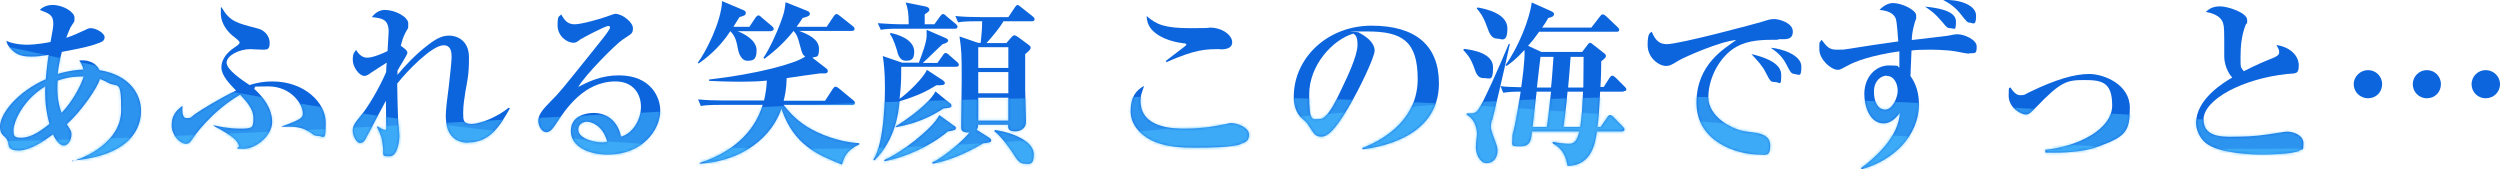 <?xml version="1.0" encoding="UTF-8"?>
<svg id="_レイヤー_1" data-name="レイヤー_1" xmlns="http://www.w3.org/2000/svg" xmlns:xlink="http://www.w3.org/1999/xlink" version="1.1" viewBox="0 0 905.7 61.3">
  <!-- Generator: Adobe Illustrator 29.0.1, SVG Export Plug-In . SVG Version: 2.1.0 Build 192)  -->
  <defs>
    <mask id="mask" x="-248.2" y="0" width="1545.8" height="79.4" maskUnits="userSpaceOnUse">
      <g>
        <path d="M26.4,58.7v-.4c4.4-1.1,17.5-6.8,17.5-18.5s-1.2-7.7-5.1-10c-.8-.5-1.7-.8-2.6-1.2-.8,3.1-6.8,11.8-12,16.4,1.5,2.3,1.7,2.6,1.7,3.7,0,1.9-1.2,4-2.8,4s-3.1-2.3-3.9-4c-2.9,2.1-8.1,5.8-12.4,5.8s-3.5-2.1-3.9-3.1c-.5-1.2-.6-1.3-1.8-2.4-.6-.6-1.1-1.4-1.1-3.1,0-4.8,6.4-12.7,16.6-17.2.1-1.4.3-4,1-8.8-2.8.4-4.2.6-6.1.6-3,0-5.2-.4-7.2-2.4-1.6-1.6-1.8-2.4-2-3.3,2.9,1.4,7.1,1.4,7.5,1.4s3.7,0,8.5-1c1-5.3,1-5.6,1-6.7,0-3.1-1.5-3.6-4.9-4.9.6-.6,2.1-1.8,4.6-1.8,4,0,8,2.6,8,4.6s-.1,1.2-1.5,3.6c-.4.9-1.2,2.8-1.5,3.7,2.3-.7,5-2,7.4-3.1.5-.3,1-.4,1.5-.4,1.8,0,5,1.7,5,3.3s-1.7,1.9-2.7,2.3c-1.3.6-5.6,1.7-12.8,3-1,3.9-1.3,6.3-1.5,8,4.3-1.3,7.4-1.5,9.3-1.6-.3-1.4-.8-2.3-1.5-3.3,4.6-.4,6.7,1.9,7.3,3.5,11.6,1.9,15.1,9.3,15.1,14.8s-2.9,16-24.9,18ZM16.4,31.3c-8.6,5.2-11.5,13.4-11.5,15.7s.2,2.9,2.8,2.9,5.7-1.3,10.2-5c-.6-2.3-1.8-7-1.5-13.6ZM20.9,29.2c-.3,4,0,8,1.4,11.7,4.5-4.7,7.4-10.9,8-13.2-2,0-5.2,0-9.4,1.5Z" fill="#0d65de"/>
        <path d="M114.9,49.2c-.7,0-1-.1-2.3-1.1-2.2-1.5-4.4-2.2-7.9-2.2s-1.6,0-2.6.1v-.2c7.2-2.6,7.6-3.2,7.6-4.8,0-3.2-4.2-9.7-12.5-9.7s-3.4.3-5.2.8c3.3,2.9,6.6,7.2,6.6,12.1s-5.9,9.7-10.3,9.7-1.3-.3-1.7-1.1c-.8-1.9-1.3-3-9.2-7.2v-.2c1.5.3,5.2,1.2,9.7,1.2s4.7-.4,4.7-3.9-3.1-6.5-4.8-8.4c-10.5,6.1-16.8,15.2-17.7,16.6-.6.9-1.2,1.2-1.9,1.2-2,0-5.2-2.9-5.2-6.7s1.7-5.3,3.9-7.1c0,1-.4,4.5,1.5,4.5s1.4-.3,3.1-1.5c2.6-1.8,9-5.7,14.8-8.5-2.2-2.3-5.3-5.4-5.3-8.4s2.2-5.5,4.6-7.1c2-1.3,2-1.6,2-1.9s-.4-.8-1.7-1.8c-2.1-1.5-5.1-4.6-5.1-8.8s.1-1.5.3-2.1c3,5.1,5.3,5.6,13,7.6,2.6.6,4.4,2.8,4.4,5.2s-.8,2.5-2.4,2.5-4-.2-4.6-.2c-4,0-8.6,2.3-8.6,4.9s5.6,6.3,8.3,8.1c2.8-.9,5.4-1.3,8.3-1.3,11.5,0,19.3,7.6,19.3,14.9s-.7,4.8-3,4.8Z" fill="#0d65de"/>
        <path d="M169.7,51.7c-8.2,0-8.2-7.9-8.2-9.9s.5-6.1,1.1-10.6c.5-4.5,1-8.9,1-10.4s0-4.4-2.9-4.4c-4.2,0-13.4,9.5-16.8,13.9,0,3.5.2,8.8.3,12.5,0,1,.5,5.5.5,6.4s-.4,7.4-3.5,7.4-2.2-.2-2.4-3c-.4-3.8-.6-4.2-2.3-7.8h.2c.2,0,2.1,1.3,2.8,1.3s.4-1.3.4-2.2-.1-7.2-.1-8.4c-.6,1-6.8,12.9-7,13.1-.6,1.3-1.2,2.2-2.4,2.2s-2.6-2.6-2.6-4.4.4-2.4,3.3-6c2-2.4,6.1-9,8.8-15.3,0-.9,0-1.3.2-3.4-2,1.2-4,2.6-5.6,3.6-1.3,1-1.9,1.2-2.5,1.2-1.8,0-4.2-3.1-4.2-5.8s.7-2.8,1.2-3.6c.6.9,1.8,2.8,4,2.8s6-1.7,7.4-2.4c0-1.1.4-6,.4-7,0-4.6-2.5-4.9-6.1-5.3,1.7-2.2,3.5-2.6,4.8-2.6,3.6,0,8.4,2.5,8.4,4.9s0,1.3-1.1,3.5c-.8,1.7-1,2.2-1.6,4.6,1.2.8,2.4,1.7,2.4,2.5s-3.1,5.4-3.6,6.5c0,.6,0,.8,0,1.5,2.2-2.7,6.3-7.2,10.9-10.7,3.7-2.9,5.7-3.5,7.9-3.5s7.1,1.3,7.1,7.9-.6,8.3-1.3,12.4c-.4,2.5-.8,5.1-.8,7.7s0,4,3.1,4,9.4-2.6,13.4-5.9l.4.3c-3.3,5.8-7,12.3-15,12.3Z" fill="#0d65de"/>
        <path d="M220.2,56c-7.2,0-13.4-3.1-13.4-8.5s5.1-6.6,8.4-6.6,8.3,1.7,9.8,8.6c3.9-1,7.2-5.8,7.2-10.8s-3.1-9.2-9.2-9.2c-11.5,0-18.1,10.1-21.6,15.4-.8,1.2-1.9,3-3.5,3s-2.9-2.2-2.9-4.2,1.4-3.9,4.7-7.2c2.8-2.7,4.2-4.5,15.6-18.7,2.1-2.6,4.7-5.8,5.4-7.1.2-.3.3-.6.3-.8s-.1-.5-.6-.5c-1.2,0-9.8,4.6-10.2,4.9-1,.8-1.6,1.2-2.4,1.2-2.4,0-5.8-2.4-5.8-6.3s.5-2.9,1.3-4c1.3,2.3,2.4,3.6,4.9,3.6s9.8-2.1,11.6-2.8c.6-.2,2.7-1,3.1-1,2.6,0,6.4,3.1,6.4,5.2s-.6,2-3.8,4.2c-2.4,1.6-13.6,12.8-16,17.1,3.8-2,8.4-4.2,14.7-4.2,11.7,0,15,8.1,15,12.7,0,7.3-6.7,16-19,16ZM212.6,44.1c-1.2,0-3.1.8-3.1,2.8,0,3.7,6.9,4.7,8.3,4.7s1.5-.1,2.2-.3c-1.7-6-5.8-7.2-7.4-7.2Z" fill="#0d65de"/>
        <path d="M279.3,11.3h-12.1c2.1.8,6.9,3.1,6.9,6.9s-1.6,3.8-3.5,3.8-2.9-2.6-3.1-3.5c-.7-3.6-1-5.2-2.9-7.2-4.4,6.7-9.4,10.2-11.5,11.7l-.3-.3c2.8-3.7,8.5-14.7,8.8-22.3l7.8,3.3c.3.1.8.4.8,1,0,.8-.6,1-2.3,1.5-1.3,2-1.6,2.6-2.2,3.5h5.8l2.2-3.3c.3-.4.6-.8,1-.8s.5,0,1.2.7l3.8,3.2c.2.2.6.5.6,1,0,.6-.6.7-1,.7ZM305,59.6c-8.9-3.6-17.4-7-21.9-20.2-4.8,13.4-18.1,19.3-29.6,19.9v-.3c10.8-3.4,19.6-10.4,22.8-21h-15.5c-4.4,0-5.7.2-6.9.4l-1-2.4c3,.3,6,.4,9.1.4h14.8c.5-2.2.9-4.4,1-7.2-3,.3-5.7.4-9.2.4-5.6,0-9.4-.2-11.7-.3v-.5c16.9-1.9,31.2-5.7,34.8-8.3-1-.8-1.1-1.1-1.9-4.1-.8-3.1-1.2-4-2.3-5.2h0c-3,3.8-6.6,7.2-10.6,10.1l-.3-.4c2.2-3.2,4.9-9.2,6.1-12.5,1.4-3.8,1.5-4.2,1.9-7.6l8,3.2c.5.2.8.6.8,1,0,.8-1,1.1-2.6,1.5-1.1,1.6-1.5,2.3-2.2,3.2h10.9l2.6-3.9c.3-.3.5-.7.9-.7s.6.1,1.2.6l4.8,3.8c.3.2.6.6.6,1,0,.6-.6.7-1,.7h-19.1c2.7,1,7.2,2.8,7.2,6.4s-.8,2.7-2.4,3.3l5.2,4c.3.3.4.5.4.9s-.3.7-.9.8c-.3,0-1.7,0-2,0-.5,0-10.6,1.5-12,1.7-.1,4.2-.7,6.7-1.1,8.2h15l2.8-4.3c.3-.4.6-.8,1-.8s.8.3,1.2.6l5.2,4.3c.4.3.6.6.6,1,0,.6-.6.7-1,.7h-24.8c3.4,4.4,6.8,7.3,11.8,9.7,7,3.4,13.1,4,15.6,4.2v.4c-4.8,2.3-5.5,4.6-6.3,7.4Z" fill="#0d65de"/>
        <path d="M332.8,22.9c1.2-3.1,2.8-7.4,2.9-9.7,0-.7,0-1.7,0-2.4l6.7,2.9c.7.3,1.1.6,1.1,1s-.4.9-2,1.3c-1.2,1-6.1,5.9-7.2,6.8h5.3l2-2.8c.4-.6.6-.8,1-.8s1,.4,1.2.7l3,2.6c.1.1.6.6.6,1s-.5.7-1,.7h-19.9c0,5.8-.1,7-.6,11.6,2.9-2,8.6-7.5,9.9-10.5l5.8,3.8c.4.3.7.6.7,1,0,.8-1.2.8-3.1.8-3.5,2.2-6.8,3.8-13.3,5.8-.4,4-1.4,13.8-9.1,21.4l-.4-.2c4.2-6.4,4.2-24.6,4.2-26,0-5.6-.4-9.3-.8-11.6l7,2.4h6ZM338.5,8.8l2.1-2.9c.3-.4.6-.8,1-.8s.6.1,1.2.7l3.5,2.9c.3.3.6.6.6,1,0,.6-.5.7-1,.7h-19.9c-4,0-5.3.1-6.9.4l-1.1-2.4c2.8.2,6.3.4,9.2.4h2c0-4-.3-5.8-1.1-7.9l7,1.4c1.1.2,1.6.6,1.6,1.2s-.4.8-1.7,1.7c0,1.2,0,2.5,0,3.6h3.5ZM345.7,45.5c.4.3.6.6.6.9,0,.6-.5.9-2.9,1.2-6.5,5.6-16.3,9.6-22.9,10.8l-.2-.4c7.3-3.2,16.5-11.2,18.7-14.3.6-.8,1-1.5,1.3-2l5.5,4ZM322.6,11.9c5.8,1.3,8.6,3.8,8.6,6.8s-1.2,3.3-3.1,3.3-2.7-1.8-3.1-3.6c-.3-.9-1.2-4.2-2.6-6.1l.3-.4ZM344.1,37.3c.4.4.6.6.6,1,0,.7-.8.8-2.9,1-3.8,2.5-9,5.3-17.3,6.8v-.3c9.4-6,13.3-10.4,14.4-12.7l5.1,4.2ZM363.5,7.8c-1.2,2-3.3,4.7-6.1,7.8h7.2l1.9-2.2c.3-.3.6-.6,1-.6s.8.3,1.3.6l3.8,2.8c.4.3.8.6.8,1.1s-.6,1.2-2,2.3c0,2,0,12.4,0,12.7.3,10.4.3,11.6.3,11.7,0,3.6-3.7,3.6-3.9,3.6-2.6,0-2.6-1.1-2.6-2.4h-10.9c0,0,0,.3,0,.4,0,.4-.1,1-.5,1.4l4.6,2.9c.4.3.7.5.7,1,0,.6-.7.8-2.9,1-3.3,2-10.9,6.1-18.3,7.4l-.2-.4c5.6-2.8,12-8.9,13.5-10.9-2.8.1-3-.9-3-1.9,0-2.5.2-14.7.2-17.5,0-9.3-.1-10.4-.8-15.4l6.7,2.3h1c.4-3.8.5-5.8.5-7.8h-1.7c-4.5,0-5.8.2-7,.4l-1-2.3c2.9.3,6.2.4,9.2.4h10l2.4-3.6c.2-.3.6-.8.9-.8s.9.4,1.2.7l4.4,3.5c.3.2.6.6.6,1,0,.6-.6.7-1,.7h-10.4ZM354.4,17.1v7.5h10.9v-7.5h-10.9ZM354.4,26.1v7.7h10.9v-7.7h-10.9ZM354.4,35.4v8.3h10.9v-8.3h-10.9ZM360.5,47.1c7.8,1.2,14,4.6,14,8.8s-1.7,3.4-3.3,3.4-2.5-.9-4.5-4.2c-.3-.5-3.5-5.2-6.5-7.6l.3-.4Z" fill="#0d65de"/>
        <path d="M449.5,52.2c-3.1,1.2-11.6,1.3-16.3,1.3s-11.7-.1-17-3.2c-2.5-1.4-6.6-4.7-6.6-10s2-7.6,4.9-9.2c-1,2.9-1.3,3.6-1.3,5.4,0,10,11.9,10.1,16.4,10.1s9.3-.5,14.7-1.7c.6-.1,1-.3,1.7-.3,2.3,0,6.5,1.6,6.5,4.2s-1.9,2.9-3,3.3ZM442.1,17.8c-5.2,0-8.8,0-19.5,4.7l-.3-.4c1-.8,5.8-4.4,6.8-5.2.2-.1.7-.6.7-.8s-.4-.4-1-.4c-5.4-.7-8.8-2.4-10.9-4.3-2.2-2-2.4-4.2-2.5-5.6,3.6,3.2,6.8,4.4,15.8,4.4s6.1-.2,7.1-.2c4.6,0,8.1,2.8,8.1,5.3s-2.9,2.6-4.5,2.6Z" fill="#0d65de"/>
        <path d="M493.6,54v-.4c9.3-3.6,20-11.2,20-25s-5.8-17.2-18.2-17.2-2.3.1-3.1.4c5.7,3,5.7,5.8,5.7,6.6,0,2.3-5.6,14.1-9.7,20.9-4.9,8.1-7.4,10.2-9.6,10.2s-2.6-1-4.6-4c-.8-1.3-.9-1.3-2.5-2.7-2-1.7-2.9-4.7-2.9-7.7,0-14.1,12.2-25.8,28.2-25.8s24.4,7.2,24.4,20.9c0,20-22.5,23.2-27.6,23.9ZM490.2,12.2c-7.4,2.2-15.9,11.4-15.9,22s1.2,8.9,3.9,8.9,5.8-6.5,8.4-12.1c1.5-3.1,5.2-10.9,5.2-14.7s-1.1-3.6-1.6-4.2Z" fill="#0d65de"/>
        <path d="M537.5,28.3c-2.1,0-2.7-1.5-3.6-4.2-1.3-3.3-2.3-4.4-3.8-6l.3-.4c3.1.4,10.5,1.5,10.5,6.7s-1.1,3.9-3.3,3.9ZM540.5,43.3c-.1.5-.4,1.7-.4,2.5s.1,1.4,1.2,4.4c.9,2.4,1.2,3.1,1.2,4.4,0,2.8-1.7,4.5-4,4.5s-3.8-3.3-3.8-5.6.4-4.1.4-4.8c0-2.4-.9-5.6-3.7-7.1v-.5c2.3,0,3.2,0,4.1-1.3,1.7-2.2,8-16.4,11.1-23.9h.4c-3.6,16.4-5.2,22.7-6.4,27.6ZM542.5,14c-2.2,0-2.9-1.8-3.9-4.6-1.3-3.6-2.6-5.2-3.6-6.3l.3-.4c2.8.5,10.8,2.1,10.8,7.6s-2.3,3.7-3.6,3.7ZM588.2,33.2h-8.5c-.4,8.2-.6,9.7-1,12.8h1.2l2.4-3.5c.3-.4.5-.8,1-.8s.9.4,1.2.7l3.4,3.5c.3.3.6.6.6,1,0,.6-.6.7-1,.7h-9c-.5,3.8-1.7,12.4-10.6,12.5-.6-3.1-1.4-6-5.4-8.2v-.5c1.7.3,4,.7,5.9.7s2.9-1,3.8-4.5h-17.2c-.3,3.1-.5,5.4-4.2,5.4s-2.9-.3-2.9-2.6.2-1.8.6-3.6c1-4.5,1.7-9,2.4-13.6-2.9,0-4.3.1-6.3.4l-1-2.4c2.4.3,3.7.3,7.5.4.3-2,1.4-9.7,1.2-13.5-3.2,3.5-5.2,4.9-6.5,5.8l-.4-.3c4.7-6.5,8.8-16.8,9.5-22.7l7,3.1c.5.3,1.1.5,1.1,1.1,0,.9-1.1,1.2-2.1,1.4-.5,1-1.1,1.9-2.2,3.5h17.8l3.1-4c.3-.4.6-.8,1-.8s.8.3,1.2.6l4.2,4c.4.4.6.6.6,1,0,.7-.6.7-1,.7h-28c-1.6,2.3-2.5,3.4-4,5.1l4.8,2.2h14.8l2.2-2.9c.2-.2.4-.4.7-.4s.6.3,1,.6l4.2,3.3c.2.1.5.5.5.9,0,.7-1,1.3-1.7,1.9,0,2.2-.1,7-.3,9.3h1.2l2.1-3.3c.3-.4.6-.8,1-.8s.8.4,1.2.7l3.3,3.3c.4.4.6.6.6,1,0,.6-.6.6-1,.6ZM556.7,33.2l-1.5,12.8h5.2c.3-1.7.8-5.7,1.5-12.8h-5.2ZM558.1,20.6c-.3,2-.6,5.2-1.3,11.1h5.1c.3-2.4.5-5.6.9-11.1h-4.7ZM567.9,33.2c-.6,6.4-1.2,10.4-1.5,12.8h6.1c.6-3.7.8-8.3,1-12.8h-5.6ZM569,20.6c-.1,1.6-.7,9.4-.9,11.1h5.5c0-1.5.1-6.3.1-11.1h-4.7Z" fill="#0d65de"/>
        <path d="M644.2,14.4c-5.4,0-10.6,0-15.2,2.6-5.6,3.1-10.1,10.9-10.1,18.2s9,12,14,12.5c4.5.5,8.4,1,8.4,5.1s-1.9,3.2-3.8,3.2c-8.6,0-22.9-4.8-22.9-18.8s10.3-19.7,14.4-22.7c-5.6.4-18.6,6.1-20.8,7.4-2.6,1.6-3.3,2-4.6,2-2.6,0-6.7-2.9-6.7-7.6s1-4.3,1.5-4.8c1.2,2.9,2.6,4.5,5.4,4.5,4.7,0,32.6-7.5,34.5-8.1,1.9-.6,2.9-1,4.5-1s6.7,1.3,6.7,4.5-2.6,2.8-5.2,2.8ZM642.8,29.7c-1.3,0-1.5-.3-3.1-3.4-1.3-2.6-2.9-4.2-5.2-6.7,3.1.7,10.8,2.7,10.8,7.4s-.4,2.7-2.4,2.7ZM650.3,26.8c-1.3,0-1.6-.5-3.1-3.4-1.7-3.3-3.6-4.6-5.7-6.1,4,.3,11.1,2.6,11.1,6.8s-.9,2.8-2.2,2.8Z" fill="#0d65de"/>
        <path d="M713.5,19.4c-.8,0-1.2,0-5.1-.8-3.6-.6-8.4-.6-9.4-.6-3.5,0-5.1.1-6.5.3,0,1.2-.3,6.1-.3,7.2,0,.6,0,1.1-.1,2,.9,1.3,3.1,4.5,3.1,10.2,0,11.5-9.3,20.4-20.7,23.6l-.3-.4c5.2-3.8,13.5-11.1,14.1-20-1,1.2-2.9,3.8-5.9,3.8-5.1,0-7-6.3-7-10.6,0-6.4,4.3-10.4,8.9-10.4s2.8.4,3.8.8c0-1.5,0-2.8,0-5.9-9.9,1.4-16,3.6-18.8,5.2-2.4,1.3-2.7,1.5-3.5,1.5-2.5,0-6.7-3.8-6.7-7.4s0-2,.8-3.5c2,2.6,2.8,3.6,5.6,3.6s1.9,0,4.2-.3c8-1.3,9-1.4,18-2.7-.1-1.5-.5-6.9-.8-7.9-.6-2.4-3.3-3.3-6-3.5,1.4-1.5,3.2-2.5,4.9-2.5,3.2,0,8.4,2.5,8.4,4.5s0,.7-.6,2.8c-.8,2.9-1,4.7-1,6.1,11.6-1.4,12.4-1.4,13.8-1.7,1.5-.3,1.9-.4,2.7-.4,2.4,0,7,1.9,7,4.4s-.2,2.5-2.6,2.5ZM683.6,27.4c-2.2,0-4.7,1.9-4.7,5.8s1.5,6.5,4.1,6.5,4.5-4.4,4.5-6.8-1.2-5.4-4-5.4ZM706.4,10.2c-.8,0-1.1-.2-2.9-2.4-2.6-3-3.6-3.7-6.1-5.4,4.2.4,11.2,1.4,11.2,5.3s-.5,2.5-2.2,2.5ZM713.6,8.2c-.8,0-1.1-.3-3.3-3.1-1.7-2.2-3.8-3.8-6.3-5.1,5.3-.3,11.9,1.6,11.9,5.7s-1.3,2.5-2.3,2.5Z" fill="#0d65de"/>
        <path d="M740.9,54.3c12.3-1.3,24.3-7.6,24.3-16.1s-3.8-9.2-10.1-9.2-8.5.5-17.5,9.9c-1.9,1.9-2.5,2.6-3.7,2.6-1.7,0-6.2-2.4-6.2-6.8s.3-2.2.6-3.1c.5.8,1.8,2.9,3.6,2.9s1.6-.3,3.5-1.2c9.5-4.6,16.3-6.5,21.5-6.5s14.7,3.7,14.7,12.2-1.4,10.4-10.9,13.9c-4.9,1.9-10.9,2.4-16.4,2.4s-2.4,0-3.3-.1v-.6Z" fill="#0d65de"/>
        <path d="M833.1,54.6c-2.6,1.2-10.8,1.4-13.6,1.4s-15.7-.3-20.4-4.2c-2.4-2-3.5-4.9-3.5-7.3,0-8.6,10.1-14.7,13.1-16.4-1.7-1.8-2.9-4.9-2.9-7.6,0-9.9,0-10.7-.4-12-.9-3.2-4.9-3.9-6.3-4.2,1.2-1,2.4-2,5.2-2s9.8,2.3,9.8,4.9,0,.5-.5,1.7c-1.5,3.7-1.9,7.8-1.9,11.8s0,3.6,1.2,5.1c3.8-2,8-3.8,10.6-4.8,1.4-.6,2.2-1.1,2.2-2.1s-.3-1.2-1-2.6c5.2.8,8.1,4,8.1,7.4s-1.3,2.8-4.2,3.1c-16.2,1.7-30.3,9.3-30.3,16.5s8.6,6.2,13,6.2,9-.5,14.8-1.5c1.1-.2,1.9-.3,2.6-.3,2,0,5.8,1.2,5.8,4.2s-.3,2-1.6,2.6Z" fill="#0d65de"/>
        <path d="M857.9,35.6c-2.9,0-5.2-2.3-5.2-5.1s2.4-5.1,5.2-5.1,5.1,2.2,5.1,5.1-2.2,5.1-5.1,5.1ZM879.2,35.6c-2.9,0-5.1-2.3-5.1-5.1s2.3-5.1,5.1-5.1,5.1,2.2,5.1,5.1-2.2,5.1-5.1,5.1ZM900.5,35.6c-2.9,0-5.1-2.3-5.1-5.1s2.3-5.1,5.1-5.1,5.2,2.2,5.2,5.1-2.3,5.1-5.2,5.1Z" fill="#0d65de"/>
      </g>
    </mask>
    <mask id="mask-1" x="-95.9" y="0" width="1241.2" height="79.4" maskUnits="userSpaceOnUse">
      <g>
        <path d="M26.4,58.7v-.4c4.4-1.1,17.5-6.8,17.5-18.5s-1.2-7.7-5.1-10c-.8-.5-1.7-.8-2.6-1.2-.8,3.1-6.8,11.8-12,16.4,1.5,2.3,1.7,2.6,1.7,3.7,0,1.9-1.2,4-2.8,4s-3.1-2.3-3.9-4c-2.9,2.1-8.1,5.8-12.4,5.8s-3.5-2.1-3.9-3.1c-.5-1.2-.6-1.3-1.8-2.4-.6-.6-1.1-1.4-1.1-3.1,0-4.8,6.4-12.7,16.6-17.2.1-1.4.3-4,1-8.8-2.8.4-4.2.6-6.1.6-3,0-5.2-.4-7.2-2.4-1.6-1.6-1.8-2.4-2-3.3,2.9,1.4,7.1,1.4,7.5,1.4s3.7,0,8.5-1c1-5.3,1-5.6,1-6.7,0-3.1-1.5-3.6-4.9-4.9.6-.6,2.1-1.8,4.6-1.8,4,0,8,2.6,8,4.6s-.1,1.2-1.5,3.6c-.4.9-1.2,2.8-1.5,3.7,2.3-.7,5-2,7.4-3.1.5-.3,1-.4,1.5-.4,1.8,0,5,1.7,5,3.3s-1.7,1.9-2.7,2.3c-1.3.6-5.6,1.7-12.8,3-1,3.9-1.3,6.3-1.5,8,4.3-1.3,7.4-1.5,9.3-1.6-.3-1.4-.8-2.3-1.5-3.3,4.6-.4,6.7,1.9,7.3,3.5,11.6,1.9,15.1,9.3,15.1,14.8s-2.9,16-24.9,18ZM16.4,31.3c-8.6,5.2-11.5,13.4-11.5,15.7s.2,2.9,2.8,2.9,5.7-1.3,10.2-5c-.6-2.3-1.8-7-1.5-13.6ZM20.9,29.2c-.3,4,0,8,1.4,11.7,4.5-4.7,7.4-10.9,8-13.2-2,0-5.2,0-9.4,1.5Z" fill="#0d65de"/>
        <path d="M114.9,49.2c-.7,0-1-.1-2.3-1.1-2.2-1.5-4.4-2.2-7.9-2.2s-1.6,0-2.6.1v-.2c7.2-2.6,7.6-3.2,7.6-4.8,0-3.2-4.2-9.7-12.5-9.7s-3.4.3-5.2.8c3.3,2.9,6.6,7.2,6.6,12.1s-5.9,9.7-10.3,9.7-1.3-.3-1.7-1.1c-.8-1.9-1.3-3-9.2-7.2v-.2c1.5.3,5.2,1.2,9.7,1.2s4.7-.4,4.7-3.9-3.1-6.5-4.8-8.4c-10.5,6.1-16.8,15.2-17.7,16.6-.6.9-1.2,1.2-1.9,1.2-2,0-5.2-2.9-5.2-6.7s1.7-5.3,3.9-7.1c0,1-.4,4.5,1.5,4.5s1.4-.3,3.1-1.5c2.6-1.8,9-5.7,14.8-8.5-2.2-2.3-5.3-5.4-5.3-8.4s2.2-5.5,4.6-7.1c2-1.3,2-1.6,2-1.9s-.4-.8-1.7-1.8c-2.1-1.5-5.1-4.6-5.1-8.8s.1-1.5.3-2.1c3,5.1,5.3,5.6,13,7.6,2.6.6,4.4,2.8,4.4,5.2s-.8,2.5-2.4,2.5-4-.2-4.6-.2c-4,0-8.6,2.3-8.6,4.9s5.6,6.3,8.3,8.1c2.8-.9,5.4-1.3,8.3-1.3,11.5,0,19.3,7.6,19.3,14.9s-.7,4.8-3,4.8Z" fill="#0d65de"/>
        <path d="M169.7,51.7c-8.2,0-8.2-7.9-8.2-9.9s.5-6.1,1.1-10.6c.5-4.5,1-8.9,1-10.4s0-4.4-2.9-4.4c-4.2,0-13.4,9.5-16.8,13.9,0,3.5.2,8.8.3,12.5,0,1,.5,5.5.5,6.4s-.4,7.4-3.5,7.4-2.2-.2-2.4-3c-.4-3.8-.6-4.2-2.3-7.8h.2c.2,0,2.1,1.3,2.8,1.3s.4-1.3.4-2.2-.1-7.2-.1-8.4c-.6,1-6.8,12.9-7,13.1-.6,1.3-1.2,2.2-2.4,2.2s-2.6-2.6-2.6-4.4.4-2.4,3.3-6c2-2.4,6.1-9,8.8-15.3,0-.9,0-1.3.2-3.4-2,1.2-4,2.6-5.6,3.6-1.3,1-1.9,1.2-2.5,1.2-1.8,0-4.2-3.1-4.2-5.8s.7-2.8,1.2-3.6c.6.9,1.8,2.8,4,2.8s6-1.7,7.4-2.4c0-1.1.4-6,.4-7,0-4.6-2.5-4.9-6.1-5.3,1.7-2.2,3.5-2.6,4.8-2.6,3.6,0,8.4,2.5,8.4,4.9s0,1.3-1.1,3.5c-.8,1.7-1,2.2-1.6,4.6,1.2.8,2.4,1.7,2.4,2.5s-3.1,5.4-3.6,6.5c0,.6,0,.8,0,1.5,2.2-2.7,6.3-7.2,10.9-10.7,3.7-2.9,5.7-3.5,7.9-3.5s7.1,1.3,7.1,7.9-.6,8.3-1.3,12.4c-.4,2.5-.8,5.1-.8,7.7s0,4,3.1,4,9.4-2.6,13.4-5.9l.4.3c-3.3,5.8-7,12.3-15,12.3Z" fill="#0d65de"/>
        <path d="M220.2,56c-7.2,0-13.4-3.1-13.4-8.5s5.1-6.6,8.4-6.6,8.3,1.7,9.8,8.6c3.9-1,7.2-5.8,7.2-10.8s-3.1-9.2-9.2-9.2c-11.5,0-18.1,10.1-21.6,15.4-.8,1.2-1.9,3-3.5,3s-2.9-2.2-2.9-4.2,1.4-3.9,4.7-7.2c2.8-2.7,4.2-4.5,15.6-18.7,2.1-2.6,4.7-5.8,5.4-7.1.2-.3.3-.6.3-.8s-.1-.5-.6-.5c-1.2,0-9.8,4.6-10.2,4.9-1,.8-1.6,1.2-2.4,1.2-2.4,0-5.8-2.4-5.8-6.3s.5-2.9,1.3-4c1.3,2.3,2.4,3.6,4.9,3.6s9.8-2.1,11.6-2.8c.6-.2,2.7-1,3.1-1,2.6,0,6.4,3.1,6.4,5.2s-.6,2-3.8,4.2c-2.4,1.6-13.6,12.8-16,17.1,3.8-2,8.4-4.2,14.7-4.2,11.7,0,15,8.1,15,12.7,0,7.3-6.7,16-19,16ZM212.6,44.1c-1.2,0-3.1.8-3.1,2.8,0,3.7,6.9,4.7,8.3,4.7s1.5-.1,2.2-.3c-1.7-6-5.8-7.2-7.4-7.2Z" fill="#0d65de"/>
        <path d="M279.3,11.3h-12.1c2.1.8,6.9,3.1,6.9,6.9s-1.6,3.8-3.5,3.8-2.9-2.6-3.1-3.5c-.7-3.6-1-5.2-2.9-7.2-4.4,6.7-9.4,10.2-11.5,11.7l-.3-.3c2.8-3.7,8.5-14.7,8.8-22.3l7.8,3.3c.3.1.8.4.8,1,0,.8-.6,1-2.3,1.5-1.3,2-1.6,2.6-2.2,3.5h5.8l2.2-3.3c.3-.4.6-.8,1-.8s.5,0,1.2.7l3.8,3.2c.2.2.6.5.6,1,0,.6-.6.7-1,.7ZM305,59.6c-8.9-3.6-17.4-7-21.9-20.2-4.8,13.4-18.1,19.3-29.6,19.9v-.3c10.8-3.4,19.6-10.4,22.8-21h-15.5c-4.4,0-5.7.2-6.9.4l-1-2.4c3,.3,6,.4,9.1.4h14.8c.5-2.2.9-4.4,1-7.2-3,.3-5.7.4-9.2.4-5.6,0-9.4-.2-11.7-.3v-.5c16.9-1.9,31.2-5.7,34.8-8.3-1-.8-1.1-1.1-1.9-4.1-.8-3.1-1.2-4-2.3-5.2h0c-3,3.8-6.6,7.2-10.6,10.1l-.3-.4c2.2-3.2,4.9-9.2,6.1-12.5,1.4-3.8,1.5-4.2,1.9-7.6l8,3.2c.5.2.8.6.8,1,0,.8-1,1.1-2.6,1.5-1.1,1.6-1.5,2.3-2.2,3.2h10.9l2.6-3.9c.3-.3.5-.7.9-.7s.6.1,1.2.6l4.8,3.8c.3.2.6.6.6,1,0,.6-.6.7-1,.7h-19.1c2.7,1,7.2,2.8,7.2,6.4s-.8,2.7-2.4,3.3l5.2,4c.3.3.4.5.4.9s-.3.7-.9.8c-.3,0-1.7,0-2,0-.5,0-10.6,1.5-12,1.7-.1,4.2-.7,6.7-1.1,8.2h15l2.8-4.3c.3-.4.6-.8,1-.8s.8.3,1.2.6l5.2,4.3c.4.3.6.6.6,1,0,.6-.6.7-1,.7h-24.8c3.4,4.4,6.8,7.3,11.8,9.7,7,3.4,13.1,4,15.6,4.2v.4c-4.8,2.3-5.5,4.6-6.3,7.4Z" fill="#0d65de"/>
        <path d="M332.8,22.9c1.2-3.1,2.8-7.4,2.9-9.7,0-.7,0-1.7,0-2.4l6.7,2.9c.7.3,1.1.6,1.1,1s-.4.9-2,1.3c-1.2,1-6.1,5.9-7.2,6.8h5.3l2-2.8c.4-.6.6-.8,1-.8s1,.4,1.2.7l3,2.6c.1.1.6.6.6,1s-.5.7-1,.7h-19.9c0,5.8-.1,7-.6,11.6,2.9-2,8.6-7.5,9.9-10.5l5.8,3.8c.4.3.7.6.7,1,0,.8-1.2.8-3.1.8-3.5,2.2-6.8,3.8-13.3,5.8-.4,4-1.4,13.8-9.1,21.4l-.4-.2c4.2-6.4,4.2-24.6,4.2-26,0-5.6-.4-9.3-.8-11.6l7,2.4h6ZM338.5,8.8l2.1-2.9c.3-.4.6-.8,1-.8s.6.1,1.2.7l3.5,2.9c.3.3.6.6.6,1,0,.6-.5.7-1,.7h-19.9c-4,0-5.3.1-6.9.4l-1.1-2.4c2.8.2,6.3.4,9.2.4h2c0-4-.3-5.8-1.1-7.9l7,1.4c1.1.2,1.6.6,1.6,1.2s-.4.8-1.7,1.7c0,1.2,0,2.5,0,3.6h3.5ZM345.7,45.5c.4.3.6.6.6.9,0,.6-.5.9-2.9,1.2-6.5,5.6-16.3,9.6-22.9,10.8l-.2-.4c7.3-3.2,16.5-11.2,18.7-14.3.6-.8,1-1.5,1.3-2l5.5,4ZM322.6,11.9c5.8,1.3,8.6,3.8,8.6,6.8s-1.2,3.3-3.1,3.3-2.7-1.8-3.1-3.6c-.3-.9-1.2-4.2-2.6-6.1l.3-.4ZM344.1,37.3c.4.4.6.6.6,1,0,.7-.8.8-2.9,1-3.8,2.5-9,5.3-17.3,6.8v-.3c9.4-6,13.3-10.4,14.4-12.7l5.1,4.2ZM363.5,7.8c-1.2,2-3.3,4.7-6.1,7.8h7.2l1.9-2.2c.3-.3.6-.6,1-.6s.8.3,1.3.6l3.8,2.8c.4.3.8.6.8,1.1s-.6,1.2-2,2.3c0,2,0,12.4,0,12.7.3,10.4.3,11.6.3,11.7,0,3.6-3.7,3.6-3.9,3.6-2.6,0-2.6-1.1-2.6-2.4h-10.9c0,0,0,.3,0,.4,0,.4-.1,1-.5,1.4l4.6,2.9c.4.3.7.5.7,1,0,.6-.7.8-2.9,1-3.3,2-10.9,6.1-18.3,7.4l-.2-.4c5.6-2.8,12-8.9,13.5-10.9-2.8.1-3-.9-3-1.9,0-2.5.2-14.7.2-17.5,0-9.3-.1-10.4-.8-15.4l6.7,2.3h1c.4-3.8.5-5.8.5-7.8h-1.7c-4.5,0-5.8.2-7,.4l-1-2.3c2.9.3,6.2.4,9.2.4h10l2.4-3.6c.2-.3.6-.8.9-.8s.9.4,1.2.7l4.4,3.5c.3.2.6.6.6,1,0,.6-.6.7-1,.7h-10.4ZM354.4,17.1v7.5h10.9v-7.5h-10.9ZM354.4,26.1v7.7h10.9v-7.7h-10.9ZM354.4,35.4v8.3h10.9v-8.3h-10.9ZM360.5,47.1c7.8,1.2,14,4.6,14,8.8s-1.7,3.4-3.3,3.4-2.5-.9-4.5-4.2c-.3-.5-3.5-5.2-6.5-7.6l.3-.4Z" fill="#0d65de"/>
        <path d="M449.5,52.2c-3.1,1.2-11.6,1.3-16.3,1.3s-11.7-.1-17-3.2c-2.5-1.4-6.6-4.7-6.6-10s2-7.6,4.9-9.2c-1,2.9-1.3,3.6-1.3,5.4,0,10,11.9,10.1,16.4,10.1s9.3-.5,14.7-1.7c.6-.1,1-.3,1.7-.3,2.3,0,6.5,1.6,6.5,4.2s-1.9,2.9-3,3.3ZM442.1,17.8c-5.2,0-8.8,0-19.5,4.7l-.3-.4c1-.8,5.8-4.4,6.8-5.2.2-.1.7-.6.7-.8s-.4-.4-1-.4c-5.4-.7-8.8-2.4-10.9-4.3-2.2-2-2.4-4.2-2.5-5.6,3.6,3.2,6.8,4.4,15.8,4.4s6.1-.2,7.1-.2c4.6,0,8.1,2.8,8.1,5.3s-2.9,2.6-4.5,2.6Z" fill="#0d65de"/>
        <path d="M493.6,54v-.4c9.3-3.6,20-11.2,20-25s-5.8-17.2-18.2-17.2-2.3.1-3.1.4c5.7,3,5.7,5.8,5.7,6.6,0,2.3-5.6,14.1-9.7,20.9-4.9,8.1-7.4,10.2-9.6,10.2s-2.6-1-4.6-4c-.8-1.3-.9-1.3-2.5-2.7-2-1.7-2.9-4.7-2.9-7.7,0-14.1,12.2-25.8,28.2-25.8s24.4,7.2,24.4,20.9c0,20-22.5,23.2-27.6,23.9ZM490.2,12.2c-7.4,2.2-15.9,11.4-15.9,22s1.2,8.9,3.9,8.9,5.8-6.5,8.4-12.1c1.5-3.1,5.2-10.9,5.2-14.7s-1.1-3.6-1.6-4.2Z" fill="#0d65de"/>
        <path d="M537.5,28.3c-2.1,0-2.7-1.5-3.6-4.2-1.3-3.3-2.3-4.4-3.8-6l.3-.4c3.1.4,10.5,1.5,10.5,6.7s-1.1,3.9-3.3,3.9ZM540.5,43.3c-.1.5-.4,1.7-.4,2.5s.1,1.4,1.2,4.4c.9,2.4,1.2,3.1,1.2,4.4,0,2.8-1.7,4.5-4,4.5s-3.8-3.3-3.8-5.6.4-4.1.4-4.8c0-2.4-.9-5.6-3.7-7.1v-.5c2.3,0,3.2,0,4.1-1.3,1.7-2.2,8-16.4,11.1-23.9h.4c-3.6,16.4-5.2,22.7-6.4,27.6ZM542.5,14c-2.2,0-2.9-1.8-3.9-4.6-1.3-3.6-2.6-5.2-3.6-6.3l.3-.4c2.8.5,10.8,2.1,10.8,7.6s-2.3,3.7-3.6,3.7ZM588.2,33.2h-8.5c-.4,8.2-.6,9.7-1,12.8h1.2l2.4-3.5c.3-.4.5-.8,1-.8s.9.4,1.2.7l3.4,3.5c.3.3.6.6.6,1,0,.6-.6.7-1,.7h-9c-.5,3.8-1.7,12.4-10.6,12.5-.6-3.1-1.4-6-5.4-8.2v-.5c1.7.3,4,.7,5.9.7s2.9-1,3.8-4.5h-17.2c-.3,3.1-.5,5.4-4.2,5.4s-2.9-.3-2.9-2.6.2-1.8.6-3.6c1-4.5,1.7-9,2.4-13.6-2.9,0-4.3.1-6.3.4l-1-2.4c2.4.3,3.7.3,7.5.4.3-2,1.4-9.7,1.2-13.5-3.2,3.5-5.2,4.9-6.5,5.8l-.4-.3c4.7-6.5,8.8-16.8,9.5-22.7l7,3.1c.5.3,1.1.5,1.1,1.1,0,.9-1.1,1.2-2.1,1.4-.5,1-1.1,1.9-2.2,3.5h17.8l3.1-4c.3-.4.6-.8,1-.8s.8.3,1.2.6l4.2,4c.4.4.6.6.6,1,0,.7-.6.7-1,.7h-28c-1.6,2.3-2.5,3.4-4,5.1l4.8,2.2h14.8l2.2-2.9c.2-.2.4-.4.7-.4s.6.3,1,.6l4.2,3.3c.2.1.5.5.5.9,0,.7-1,1.3-1.7,1.9,0,2.2-.1,7-.3,9.3h1.2l2.1-3.3c.3-.4.6-.8,1-.8s.8.4,1.2.7l3.3,3.3c.4.4.6.6.6,1,0,.6-.6.6-1,.6ZM556.7,33.2l-1.5,12.8h5.2c.3-1.7.8-5.7,1.5-12.8h-5.2ZM558.1,20.6c-.3,2-.6,5.2-1.3,11.1h5.1c.3-2.4.5-5.6.9-11.1h-4.7ZM567.9,33.2c-.6,6.4-1.2,10.4-1.5,12.8h6.1c.6-3.7.8-8.3,1-12.8h-5.6ZM569,20.6c-.1,1.6-.7,9.4-.9,11.1h5.5c0-1.5.1-6.3.1-11.1h-4.7Z" fill="#0d65de"/>
        <path d="M644.2,14.4c-5.4,0-10.6,0-15.2,2.6-5.6,3.1-10.1,10.9-10.1,18.2s9,12,14,12.5c4.5.5,8.4,1,8.4,5.1s-1.9,3.2-3.8,3.2c-8.6,0-22.9-4.8-22.9-18.8s10.3-19.7,14.4-22.7c-5.6.4-18.6,6.1-20.8,7.4-2.6,1.6-3.3,2-4.6,2-2.6,0-6.7-2.9-6.7-7.6s1-4.3,1.5-4.8c1.2,2.9,2.6,4.5,5.4,4.5,4.7,0,32.6-7.5,34.5-8.1,1.9-.6,2.9-1,4.5-1s6.7,1.3,6.7,4.5-2.6,2.8-5.2,2.8ZM642.8,29.7c-1.3,0-1.5-.3-3.1-3.4-1.3-2.6-2.9-4.2-5.2-6.7,3.1.7,10.8,2.7,10.8,7.4s-.4,2.7-2.4,2.7ZM650.3,26.8c-1.3,0-1.6-.5-3.1-3.4-1.7-3.3-3.6-4.6-5.7-6.1,4,.3,11.1,2.6,11.1,6.8s-.9,2.8-2.2,2.8Z" fill="#0d65de"/>
        <path d="M713.5,19.4c-.8,0-1.2,0-5.1-.8-3.6-.6-8.4-.6-9.4-.6-3.5,0-5.1.1-6.5.3,0,1.2-.3,6.1-.3,7.2,0,.6,0,1.1-.1,2,.9,1.3,3.1,4.5,3.1,10.2,0,11.5-9.3,20.4-20.7,23.6l-.3-.4c5.2-3.8,13.5-11.1,14.1-20-1,1.2-2.9,3.8-5.9,3.8-5.1,0-7-6.3-7-10.6,0-6.4,4.3-10.4,8.9-10.4s2.8.4,3.8.8c0-1.5,0-2.8,0-5.9-9.9,1.4-16,3.6-18.8,5.2-2.4,1.3-2.7,1.5-3.5,1.5-2.5,0-6.7-3.8-6.7-7.4s0-2,.8-3.5c2,2.6,2.8,3.6,5.6,3.6s1.9,0,4.2-.3c8-1.3,9-1.4,18-2.7-.1-1.5-.5-6.9-.8-7.9-.6-2.4-3.3-3.3-6-3.5,1.4-1.5,3.2-2.5,4.9-2.5,3.2,0,8.4,2.5,8.4,4.5s0,.7-.6,2.8c-.8,2.9-1,4.7-1,6.1,11.6-1.4,12.4-1.4,13.8-1.7,1.5-.3,1.9-.4,2.7-.4,2.4,0,7,1.9,7,4.4s-.2,2.5-2.6,2.5ZM683.6,27.4c-2.2,0-4.7,1.9-4.7,5.8s1.5,6.5,4.1,6.5,4.5-4.4,4.5-6.8-1.2-5.4-4-5.4ZM706.4,10.2c-.8,0-1.1-.2-2.9-2.4-2.6-3-3.6-3.7-6.1-5.4,4.2.4,11.2,1.4,11.2,5.3s-.5,2.5-2.2,2.5ZM713.6,8.2c-.8,0-1.1-.3-3.3-3.1-1.7-2.2-3.8-3.8-6.3-5.1,5.3-.3,11.9,1.6,11.9,5.7s-1.3,2.5-2.3,2.5Z" fill="#0d65de"/>
        <path d="M740.9,54.3c12.3-1.3,24.3-7.6,24.3-16.1s-3.8-9.2-10.1-9.2-8.5.5-17.5,9.9c-1.9,1.9-2.5,2.6-3.7,2.6-1.7,0-6.2-2.4-6.2-6.8s.3-2.2.6-3.1c.5.8,1.8,2.9,3.6,2.9s1.6-.3,3.5-1.2c9.5-4.6,16.3-6.5,21.5-6.5s14.7,3.7,14.7,12.2-1.4,10.4-10.9,13.9c-4.9,1.9-10.9,2.4-16.4,2.4s-2.4,0-3.3-.1v-.6Z" fill="#0d65de"/>
        <path d="M833.1,54.6c-2.6,1.2-10.8,1.4-13.6,1.4s-15.7-.3-20.4-4.2c-2.4-2-3.5-4.9-3.5-7.3,0-8.6,10.1-14.7,13.1-16.4-1.7-1.8-2.9-4.9-2.9-7.6,0-9.9,0-10.7-.4-12-.9-3.2-4.9-3.9-6.3-4.2,1.2-1,2.4-2,5.2-2s9.8,2.3,9.8,4.9,0,.5-.5,1.7c-1.5,3.7-1.9,7.8-1.9,11.8s0,3.6,1.2,5.1c3.8-2,8-3.8,10.6-4.8,1.4-.6,2.2-1.1,2.2-2.1s-.3-1.2-1-2.6c5.2.8,8.1,4,8.1,7.4s-1.3,2.8-4.2,3.1c-16.2,1.7-30.3,9.3-30.3,16.5s8.6,6.2,13,6.2,9-.5,14.8-1.5c1.1-.2,1.9-.3,2.6-.3,2,0,5.8,1.2,5.8,4.2s-.3,2-1.6,2.6Z" fill="#0d65de"/>
        <path d="M857.9,35.6c-2.9,0-5.2-2.3-5.2-5.1s2.4-5.1,5.2-5.1,5.1,2.2,5.1,5.1-2.2,5.1-5.1,5.1ZM879.2,35.6c-2.9,0-5.1-2.3-5.1-5.1s2.3-5.1,5.1-5.1,5.1,2.2,5.1,5.1-2.2,5.1-5.1,5.1ZM900.5,35.6c-2.9,0-5.1-2.3-5.1-5.1s2.3-5.1,5.1-5.1,5.2,2.2,5.2,5.1-2.3,5.1-5.2,5.1Z" fill="#0d65de"/>
      </g>
    </mask>
  </defs>
  <g>
    <path d="M26.4,58.7v-.4c4.4-1.1,17.5-6.8,17.5-18.5s-1.2-7.7-5.1-10c-.8-.5-1.7-.8-2.6-1.2-.8,3.1-6.8,11.8-12,16.4,1.5,2.3,1.7,2.6,1.7,3.7,0,1.9-1.2,4-2.8,4s-3.1-2.3-3.9-4c-2.9,2.1-8.1,5.8-12.4,5.8s-3.5-2.1-3.9-3.1c-.5-1.2-.6-1.3-1.8-2.4-.6-.6-1.1-1.4-1.1-3.1,0-4.8,6.4-12.7,16.6-17.2.1-1.4.3-4,1-8.8-2.8.4-4.2.6-6.1.6-3,0-5.2-.4-7.2-2.4-1.6-1.6-1.8-2.4-2-3.3,2.9,1.4,7.1,1.4,7.5,1.4s3.7,0,8.5-1c1-5.3,1-5.6,1-6.7,0-3.1-1.5-3.6-4.9-4.9.6-.6,2.1-1.8,4.6-1.8,4,0,8,2.6,8,4.6s-.1,1.2-1.5,3.6c-.4.9-1.2,2.8-1.5,3.7,2.3-.7,5-2,7.4-3.1.5-.3,1-.4,1.5-.4,1.8,0,5,1.7,5,3.3s-1.7,1.9-2.7,2.3c-1.3.6-5.6,1.7-12.8,3-1,3.9-1.3,6.3-1.5,8,4.3-1.3,7.4-1.5,9.3-1.6-.3-1.4-.8-2.3-1.5-3.3,4.6-.4,6.7,1.9,7.3,3.5,11.6,1.9,15.1,9.3,15.1,14.8s-2.9,16-24.9,18ZM16.4,31.3c-8.6,5.2-11.5,13.4-11.5,15.7s.2,2.9,2.8,2.9,5.7-1.3,10.2-5c-.6-2.3-1.8-7-1.5-13.6ZM20.9,29.2c-.3,4,0,8,1.4,11.7,4.5-4.7,7.4-10.9,8-13.2-2,0-5.2,0-9.4,1.5Z" fill="#0d65de"/>
    <path d="M114.9,49.2c-.7,0-1-.1-2.3-1.1-2.2-1.5-4.4-2.2-7.9-2.2s-1.6,0-2.6.1v-.2c7.2-2.6,7.6-3.2,7.6-4.8,0-3.2-4.2-9.7-12.5-9.7s-3.4.3-5.2.8c3.3,2.9,6.6,7.2,6.6,12.1s-5.9,9.7-10.3,9.7-1.3-.3-1.7-1.1c-.8-1.9-1.3-3-9.2-7.2v-.2c1.5.3,5.2,1.2,9.7,1.2s4.7-.4,4.7-3.9-3.1-6.5-4.8-8.4c-10.5,6.1-16.8,15.2-17.7,16.6-.6.9-1.2,1.2-1.9,1.2-2,0-5.2-2.9-5.2-6.7s1.7-5.3,3.9-7.1c0,1-.4,4.5,1.5,4.5s1.4-.3,3.1-1.5c2.6-1.8,9-5.7,14.8-8.5-2.2-2.3-5.3-5.4-5.3-8.4s2.2-5.5,4.6-7.1c2-1.3,2-1.6,2-1.9s-.4-.8-1.7-1.8c-2.1-1.5-5.1-4.6-5.1-8.8s.1-1.5.3-2.1c3,5.1,5.3,5.6,13,7.6,2.6.6,4.4,2.8,4.4,5.2s-.8,2.5-2.4,2.5-4-.2-4.6-.2c-4,0-8.6,2.3-8.6,4.9s5.6,6.3,8.3,8.1c2.8-.9,5.4-1.3,8.3-1.3,11.5,0,19.3,7.6,19.3,14.9s-.7,4.8-3,4.8Z" fill="#0d65de"/>
    <path d="M169.7,51.7c-8.2,0-8.2-7.9-8.2-9.9s.5-6.1,1.1-10.6c.5-4.5,1-8.9,1-10.4s0-4.4-2.9-4.4c-4.2,0-13.4,9.5-16.8,13.9,0,3.5.2,8.8.3,12.5,0,1,.5,5.5.5,6.4s-.4,7.4-3.5,7.4-2.2-.2-2.4-3c-.4-3.8-.6-4.2-2.3-7.8h.2c.2,0,2.1,1.3,2.8,1.3s.4-1.3.4-2.2-.1-7.2-.1-8.4c-.6,1-6.8,12.9-7,13.1-.6,1.3-1.2,2.2-2.4,2.2s-2.6-2.6-2.6-4.4.4-2.4,3.3-6c2-2.4,6.1-9,8.8-15.3,0-.9,0-1.3.2-3.4-2,1.2-4,2.6-5.6,3.6-1.3,1-1.9,1.2-2.5,1.2-1.8,0-4.2-3.1-4.2-5.8s.7-2.8,1.2-3.6c.6.9,1.8,2.8,4,2.8s6-1.7,7.4-2.4c0-1.1.4-6,.4-7,0-4.6-2.5-4.9-6.1-5.3,1.7-2.2,3.5-2.6,4.8-2.6,3.6,0,8.4,2.5,8.4,4.9s0,1.3-1.1,3.5c-.8,1.7-1,2.2-1.6,4.6,1.2.8,2.4,1.7,2.4,2.5s-3.1,5.4-3.6,6.5c0,.6,0,.8,0,1.5,2.2-2.7,6.3-7.2,10.9-10.7,3.7-2.9,5.7-3.5,7.9-3.5s7.1,1.3,7.1,7.9-.6,8.3-1.3,12.4c-.4,2.5-.8,5.1-.8,7.7s0,4,3.1,4,9.4-2.6,13.4-5.9l.4.3c-3.3,5.8-7,12.3-15,12.3Z" fill="#0d65de"/>
    <path d="M220.2,56c-7.2,0-13.4-3.1-13.4-8.5s5.1-6.6,8.4-6.6,8.3,1.7,9.8,8.6c3.9-1,7.2-5.8,7.2-10.8s-3.1-9.2-9.2-9.2c-11.5,0-18.1,10.1-21.6,15.4-.8,1.2-1.9,3-3.5,3s-2.9-2.2-2.9-4.2,1.4-3.9,4.7-7.2c2.8-2.7,4.2-4.5,15.6-18.7,2.1-2.6,4.7-5.8,5.4-7.1.2-.3.3-.6.3-.8s-.1-.5-.6-.5c-1.2,0-9.8,4.6-10.2,4.9-1,.8-1.6,1.2-2.4,1.2-2.4,0-5.8-2.4-5.8-6.3s.5-2.9,1.3-4c1.3,2.3,2.4,3.6,4.9,3.6s9.8-2.1,11.6-2.8c.6-.2,2.7-1,3.1-1,2.6,0,6.4,3.1,6.4,5.2s-.6,2-3.8,4.2c-2.4,1.6-13.6,12.8-16,17.1,3.8-2,8.4-4.2,14.7-4.2,11.7,0,15,8.1,15,12.7,0,7.3-6.7,16-19,16ZM212.6,44.1c-1.2,0-3.1.8-3.1,2.8,0,3.7,6.9,4.7,8.3,4.7s1.5-.1,2.2-.3c-1.7-6-5.8-7.2-7.4-7.2Z" fill="#0d65de"/>
    <path d="M279.3,11.3h-12.1c2.1.8,6.9,3.1,6.9,6.9s-1.6,3.8-3.5,3.8-2.9-2.6-3.1-3.5c-.7-3.6-1-5.2-2.9-7.2-4.4,6.7-9.4,10.2-11.5,11.7l-.3-.3c2.8-3.7,8.5-14.7,8.8-22.3l7.8,3.3c.3.1.8.4.8,1,0,.8-.6,1-2.3,1.5-1.3,2-1.6,2.6-2.2,3.5h5.8l2.2-3.3c.3-.4.6-.8,1-.8s.5,0,1.2.7l3.8,3.2c.2.2.6.5.6,1,0,.6-.6.7-1,.7ZM305,59.6c-8.9-3.6-17.4-7-21.9-20.2-4.8,13.4-18.1,19.3-29.6,19.9v-.3c10.8-3.4,19.6-10.4,22.8-21h-15.5c-4.4,0-5.7.2-6.9.4l-1-2.4c3,.3,6,.4,9.1.4h14.8c.5-2.2.9-4.4,1-7.2-3,.3-5.7.4-9.2.4-5.6,0-9.4-.2-11.7-.3v-.5c16.9-1.9,31.2-5.7,34.8-8.3-1-.8-1.1-1.1-1.9-4.1-.8-3.1-1.2-4-2.3-5.2h0c-3,3.8-6.6,7.2-10.6,10.1l-.3-.4c2.2-3.2,4.9-9.2,6.1-12.5,1.4-3.8,1.5-4.2,1.9-7.6l8,3.2c.5.2.8.6.8,1,0,.8-1,1.1-2.6,1.5-1.1,1.6-1.5,2.3-2.2,3.2h10.9l2.6-3.9c.3-.3.5-.7.9-.7s.6.1,1.2.6l4.8,3.8c.3.2.6.6.6,1,0,.6-.6.7-1,.7h-19.1c2.7,1,7.2,2.8,7.2,6.4s-.8,2.7-2.4,3.3l5.2,4c.3.3.4.5.4.9s-.3.7-.9.8c-.3,0-1.7,0-2,0-.5,0-10.6,1.5-12,1.7-.1,4.2-.7,6.7-1.1,8.2h15l2.8-4.3c.3-.4.6-.8,1-.8s.8.3,1.2.6l5.2,4.3c.4.3.6.6.6,1,0,.6-.6.7-1,.7h-24.8c3.4,4.4,6.8,7.3,11.8,9.7,7,3.4,13.1,4,15.6,4.2v.4c-4.8,2.3-5.5,4.6-6.3,7.4Z" fill="#0d65de"/>
    <path d="M332.8,22.9c1.2-3.1,2.8-7.4,2.9-9.7,0-.7,0-1.7,0-2.4l6.7,2.9c.7.3,1.1.6,1.1,1s-.4.9-2,1.3c-1.2,1-6.1,5.9-7.2,6.8h5.3l2-2.8c.4-.6.6-.8,1-.8s1,.4,1.2.7l3,2.6c.1.1.6.6.6,1s-.5.7-1,.7h-19.9c0,5.8-.1,7-.6,11.6,2.9-2,8.6-7.5,9.9-10.5l5.8,3.8c.4.3.7.6.7,1,0,.8-1.2.8-3.1.8-3.5,2.2-6.8,3.8-13.3,5.8-.4,4-1.4,13.8-9.1,21.4l-.4-.2c4.2-6.4,4.2-24.6,4.2-26,0-5.6-.4-9.3-.8-11.6l7,2.4h6ZM338.5,8.8l2.1-2.9c.3-.4.6-.8,1-.8s.6.1,1.2.7l3.5,2.9c.3.3.6.6.6,1,0,.6-.5.7-1,.7h-19.9c-4,0-5.3.1-6.9.4l-1.1-2.4c2.8.2,6.3.4,9.2.4h2c0-4-.3-5.8-1.1-7.9l7,1.4c1.1.2,1.6.6,1.6,1.2s-.4.8-1.7,1.7c0,1.2,0,2.5,0,3.6h3.5ZM345.7,45.5c.4.3.6.6.6.9,0,.6-.5.9-2.9,1.2-6.5,5.6-16.3,9.6-22.9,10.8l-.2-.4c7.3-3.2,16.5-11.2,18.7-14.3.6-.8,1-1.5,1.3-2l5.5,4ZM322.6,11.9c5.8,1.3,8.6,3.8,8.6,6.8s-1.2,3.3-3.1,3.3-2.7-1.8-3.1-3.6c-.3-.9-1.2-4.2-2.6-6.1l.3-.4ZM344.1,37.3c.4.4.6.6.6,1,0,.7-.8.8-2.9,1-3.8,2.5-9,5.3-17.3,6.8v-.3c9.4-6,13.3-10.4,14.4-12.7l5.1,4.2ZM363.5,7.8c-1.2,2-3.3,4.7-6.1,7.8h7.2l1.9-2.2c.3-.3.6-.6,1-.6s.8.3,1.3.6l3.8,2.8c.4.3.8.6.8,1.1s-.6,1.2-2,2.3c0,2,0,12.4,0,12.7.3,10.4.3,11.6.3,11.7,0,3.6-3.7,3.6-3.9,3.6-2.6,0-2.6-1.1-2.6-2.4h-10.9c0,0,0,.3,0,.4,0,.4-.1,1-.5,1.4l4.6,2.9c.4.3.7.5.7,1,0,.6-.7.8-2.9,1-3.3,2-10.9,6.1-18.3,7.4l-.2-.4c5.6-2.8,12-8.9,13.5-10.9-2.8.1-3-.9-3-1.9,0-2.5.2-14.7.2-17.5,0-9.3-.1-10.4-.8-15.4l6.7,2.3h1c.4-3.8.5-5.8.5-7.8h-1.7c-4.5,0-5.8.2-7,.4l-1-2.3c2.9.3,6.2.4,9.2.4h10l2.4-3.6c.2-.3.6-.8.9-.8s.9.4,1.2.7l4.4,3.5c.3.2.6.6.6,1,0,.6-.6.7-1,.7h-10.4ZM354.4,17.1v7.5h10.9v-7.5h-10.9ZM354.4,26.1v7.7h10.9v-7.7h-10.9ZM354.4,35.4v8.3h10.9v-8.3h-10.9ZM360.5,47.1c7.8,1.2,14,4.6,14,8.8s-1.7,3.4-3.3,3.4-2.5-.9-4.5-4.2c-.3-.5-3.5-5.2-6.5-7.6l.3-.4Z" fill="#0d65de"/>
    <path d="M449.5,52.2c-3.1,1.2-11.6,1.3-16.3,1.3s-11.7-.1-17-3.2c-2.5-1.4-6.6-4.7-6.6-10s2-7.6,4.9-9.2c-1,2.9-1.3,3.6-1.3,5.4,0,10,11.9,10.1,16.4,10.1s9.3-.5,14.7-1.7c.6-.1,1-.3,1.7-.3,2.3,0,6.5,1.6,6.5,4.2s-1.9,2.9-3,3.3ZM442.1,17.8c-5.2,0-8.8,0-19.5,4.7l-.3-.4c1-.8,5.8-4.4,6.8-5.2.2-.1.7-.6.7-.8s-.4-.4-1-.4c-5.4-.7-8.8-2.4-10.9-4.3-2.2-2-2.4-4.2-2.5-5.6,3.6,3.2,6.8,4.4,15.8,4.4s6.1-.2,7.1-.2c4.6,0,8.1,2.8,8.1,5.3s-2.9,2.6-4.5,2.6Z" fill="#0d65de"/>
    <path d="M493.6,54v-.4c9.3-3.6,20-11.2,20-25s-5.8-17.2-18.2-17.2-2.3.1-3.1.4c5.7,3,5.7,5.8,5.7,6.6,0,2.3-5.6,14.1-9.7,20.9-4.9,8.1-7.4,10.2-9.6,10.2s-2.6-1-4.6-4c-.8-1.3-.9-1.3-2.5-2.7-2-1.7-2.9-4.7-2.9-7.7,0-14.1,12.2-25.8,28.2-25.8s24.4,7.2,24.4,20.9c0,20-22.5,23.2-27.6,23.9ZM490.2,12.2c-7.4,2.2-15.9,11.4-15.9,22s1.2,8.9,3.9,8.9,5.8-6.5,8.4-12.1c1.5-3.1,5.2-10.9,5.2-14.7s-1.1-3.6-1.6-4.2Z" fill="#0d65de"/>
    <path d="M537.5,28.3c-2.1,0-2.7-1.5-3.6-4.2-1.3-3.3-2.3-4.4-3.8-6l.3-.4c3.1.4,10.5,1.5,10.5,6.7s-1.1,3.9-3.3,3.9ZM540.5,43.3c-.1.5-.4,1.7-.4,2.5s.1,1.4,1.2,4.4c.9,2.4,1.2,3.1,1.2,4.4,0,2.8-1.7,4.5-4,4.5s-3.8-3.3-3.8-5.6.4-4.1.4-4.8c0-2.4-.9-5.6-3.7-7.1v-.5c2.3,0,3.2,0,4.1-1.3,1.7-2.2,8-16.4,11.1-23.9h.4c-3.6,16.4-5.2,22.7-6.4,27.6ZM542.5,14c-2.2,0-2.9-1.8-3.9-4.6-1.3-3.6-2.6-5.2-3.6-6.3l.3-.4c2.8.5,10.8,2.1,10.8,7.6s-2.3,3.7-3.6,3.7ZM588.2,33.2h-8.5c-.4,8.2-.6,9.7-1,12.8h1.2l2.4-3.5c.3-.4.5-.8,1-.8s.9.4,1.2.7l3.4,3.5c.3.3.6.6.6,1,0,.6-.6.7-1,.7h-9c-.5,3.8-1.7,12.4-10.6,12.5-.6-3.1-1.4-6-5.4-8.2v-.5c1.7.3,4,.7,5.9.7s2.9-1,3.8-4.5h-17.2c-.3,3.1-.5,5.4-4.2,5.4s-2.9-.3-2.9-2.6.2-1.8.6-3.6c1-4.5,1.7-9,2.4-13.6-2.9,0-4.3.1-6.3.4l-1-2.4c2.4.3,3.7.3,7.5.4.3-2,1.4-9.7,1.2-13.5-3.2,3.5-5.2,4.9-6.5,5.8l-.4-.3c4.7-6.5,8.8-16.8,9.5-22.7l7,3.1c.5.3,1.1.5,1.1,1.1,0,.9-1.1,1.2-2.1,1.4-.5,1-1.1,1.9-2.2,3.5h17.8l3.1-4c.3-.4.6-.8,1-.8s.8.3,1.2.6l4.2,4c.4.4.6.6.6,1,0,.7-.6.7-1,.7h-28c-1.6,2.3-2.5,3.4-4,5.1l4.8,2.2h14.8l2.2-2.9c.2-.2.4-.4.7-.4s.6.3,1,.6l4.2,3.3c.2.1.5.5.5.9,0,.7-1,1.3-1.7,1.9,0,2.2-.1,7-.3,9.3h1.2l2.1-3.3c.3-.4.6-.8,1-.8s.8.4,1.2.7l3.3,3.3c.4.4.6.6.6,1,0,.6-.6.6-1,.6ZM556.7,33.2l-1.5,12.8h5.2c.3-1.7.8-5.7,1.5-12.8h-5.2ZM558.1,20.6c-.3,2-.6,5.2-1.3,11.1h5.1c.3-2.4.5-5.6.9-11.1h-4.7ZM567.9,33.2c-.6,6.4-1.2,10.4-1.5,12.8h6.1c.6-3.7.8-8.3,1-12.8h-5.6ZM569,20.6c-.1,1.6-.7,9.4-.9,11.1h5.5c0-1.5.1-6.3.1-11.1h-4.7Z" fill="#0d65de"/>
    <path d="M644.2,14.4c-5.4,0-10.6,0-15.2,2.6-5.6,3.1-10.1,10.9-10.1,18.2s9,12,14,12.5c4.5.5,8.4,1,8.4,5.1s-1.9,3.2-3.8,3.2c-8.6,0-22.9-4.8-22.9-18.8s10.3-19.7,14.4-22.7c-5.6.4-18.6,6.1-20.8,7.4-2.6,1.6-3.3,2-4.6,2-2.6,0-6.7-2.9-6.7-7.6s1-4.3,1.5-4.8c1.2,2.9,2.6,4.5,5.4,4.5,4.7,0,32.6-7.5,34.5-8.1,1.9-.6,2.9-1,4.5-1s6.7,1.3,6.7,4.5-2.6,2.8-5.2,2.8ZM642.8,29.7c-1.3,0-1.5-.3-3.1-3.4-1.3-2.6-2.9-4.2-5.2-6.7,3.1.7,10.8,2.7,10.8,7.4s-.4,2.7-2.4,2.7ZM650.3,26.8c-1.3,0-1.6-.5-3.1-3.4-1.7-3.3-3.6-4.6-5.7-6.1,4,.3,11.1,2.6,11.1,6.8s-.9,2.8-2.2,2.8Z" fill="#0d65de"/>
    <path d="M713.5,19.4c-.8,0-1.2,0-5.1-.8-3.6-.6-8.4-.6-9.4-.6-3.5,0-5.1.1-6.5.3,0,1.2-.3,6.1-.3,7.2,0,.6,0,1.1-.1,2,.9,1.3,3.1,4.5,3.1,10.2,0,11.5-9.3,20.4-20.7,23.6l-.3-.4c5.2-3.8,13.5-11.1,14.1-20-1,1.2-2.9,3.8-5.9,3.8-5.1,0-7-6.3-7-10.6,0-6.4,4.3-10.4,8.9-10.4s2.8.4,3.8.8c0-1.5,0-2.8,0-5.9-9.9,1.4-16,3.6-18.8,5.2-2.4,1.3-2.7,1.5-3.5,1.5-2.5,0-6.7-3.8-6.7-7.4s0-2,.8-3.5c2,2.6,2.8,3.6,5.6,3.6s1.9,0,4.2-.3c8-1.3,9-1.4,18-2.7-.1-1.5-.5-6.9-.8-7.9-.6-2.4-3.3-3.3-6-3.5,1.4-1.5,3.2-2.5,4.9-2.5,3.2,0,8.4,2.5,8.4,4.5s0,.7-.6,2.8c-.8,2.9-1,4.7-1,6.1,11.6-1.4,12.4-1.4,13.8-1.7,1.5-.3,1.9-.4,2.7-.4,2.4,0,7,1.9,7,4.4s-.2,2.5-2.6,2.5ZM683.6,27.4c-2.2,0-4.7,1.9-4.7,5.8s1.5,6.5,4.1,6.5,4.5-4.4,4.5-6.8-1.2-5.4-4-5.4ZM706.4,10.2c-.8,0-1.1-.2-2.9-2.4-2.6-3-3.6-3.7-6.1-5.4,4.2.4,11.2,1.4,11.2,5.3s-.5,2.5-2.2,2.5ZM713.6,8.2c-.8,0-1.1-.3-3.3-3.1-1.7-2.2-3.8-3.8-6.3-5.1,5.3-.3,11.9,1.6,11.9,5.7s-1.3,2.5-2.3,2.5Z" fill="#0d65de"/>
    <path d="M740.9,54.3c12.3-1.3,24.3-7.6,24.3-16.1s-3.8-9.2-10.1-9.2-8.5.5-17.5,9.9c-1.9,1.9-2.5,2.6-3.7,2.6-1.7,0-6.2-2.4-6.2-6.8s.3-2.2.6-3.1c.5.8,1.8,2.9,3.6,2.9s1.6-.3,3.5-1.2c9.5-4.6,16.3-6.5,21.5-6.5s14.7,3.7,14.7,12.2-1.4,10.4-10.9,13.9c-4.9,1.9-10.9,2.4-16.4,2.4s-2.4,0-3.3-.1v-.6Z" fill="#0d65de"/>
    <path d="M833.1,54.6c-2.6,1.2-10.8,1.4-13.6,1.4s-15.7-.3-20.4-4.2c-2.4-2-3.5-4.9-3.5-7.3,0-8.6,10.1-14.7,13.1-16.4-1.7-1.8-2.9-4.9-2.9-7.6,0-9.9,0-10.7-.4-12-.9-3.2-4.9-3.9-6.3-4.2,1.2-1,2.4-2,5.2-2s9.8,2.3,9.8,4.9,0,.5-.5,1.7c-1.5,3.7-1.9,7.8-1.9,11.8s0,3.6,1.2,5.1c3.8-2,8-3.8,10.6-4.8,1.4-.6,2.2-1.1,2.2-2.1s-.3-1.2-1-2.6c5.2.8,8.1,4,8.1,7.4s-1.3,2.8-4.2,3.1c-16.2,1.7-30.3,9.3-30.3,16.5s8.6,6.2,13,6.2,9-.5,14.8-1.5c1.1-.2,1.9-.3,2.6-.3,2,0,5.8,1.2,5.8,4.2s-.3,2-1.6,2.6Z" fill="#0d65de"/>
    <path d="M857.9,35.6c-2.9,0-5.2-2.3-5.2-5.1s2.4-5.1,5.2-5.1,5.1,2.2,5.1,5.1-2.2,5.1-5.1,5.1ZM879.2,35.6c-2.9,0-5.1-2.3-5.1-5.1s2.3-5.1,5.1-5.1,5.1,2.2,5.1,5.1-2.2,5.1-5.1,5.1ZM900.5,35.6c-2.9,0-5.1-2.3-5.1-5.1s2.3-5.1,5.1-5.1,5.2,2.2,5.2,5.1-2.3,5.1-5.2,5.1Z" fill="#0d65de"/>
  </g>
  <g mask="url(#mask)">
    <path d="M1170.4,17.7c-309.7,54.3-418.7,35.2-625.2,21.2C283.7,21.2-11.2,72.9-178.6,40.5c-167.5-32.4,20,24.9,20,24.9l1345.3,14s260.3-110.1-16.2-61.7Z" fill="#4cc3ff" fill-rule="evenodd" opacity=".5"/>
  </g>
  <g mask="url(#mask-1)">
    <path d="M6.3,17.7c248.7,54.3,336.2,35.2,502,21.2,210-17.7,446.7,34,581.2,1.6,134.5-32.4-16,24.9-16,24.9L-6.8,79.4S-215.7-30.7,6.3,17.7Z" fill="#4cc3ff" fill-rule="evenodd" opacity=".5"/>
  </g>
</svg>